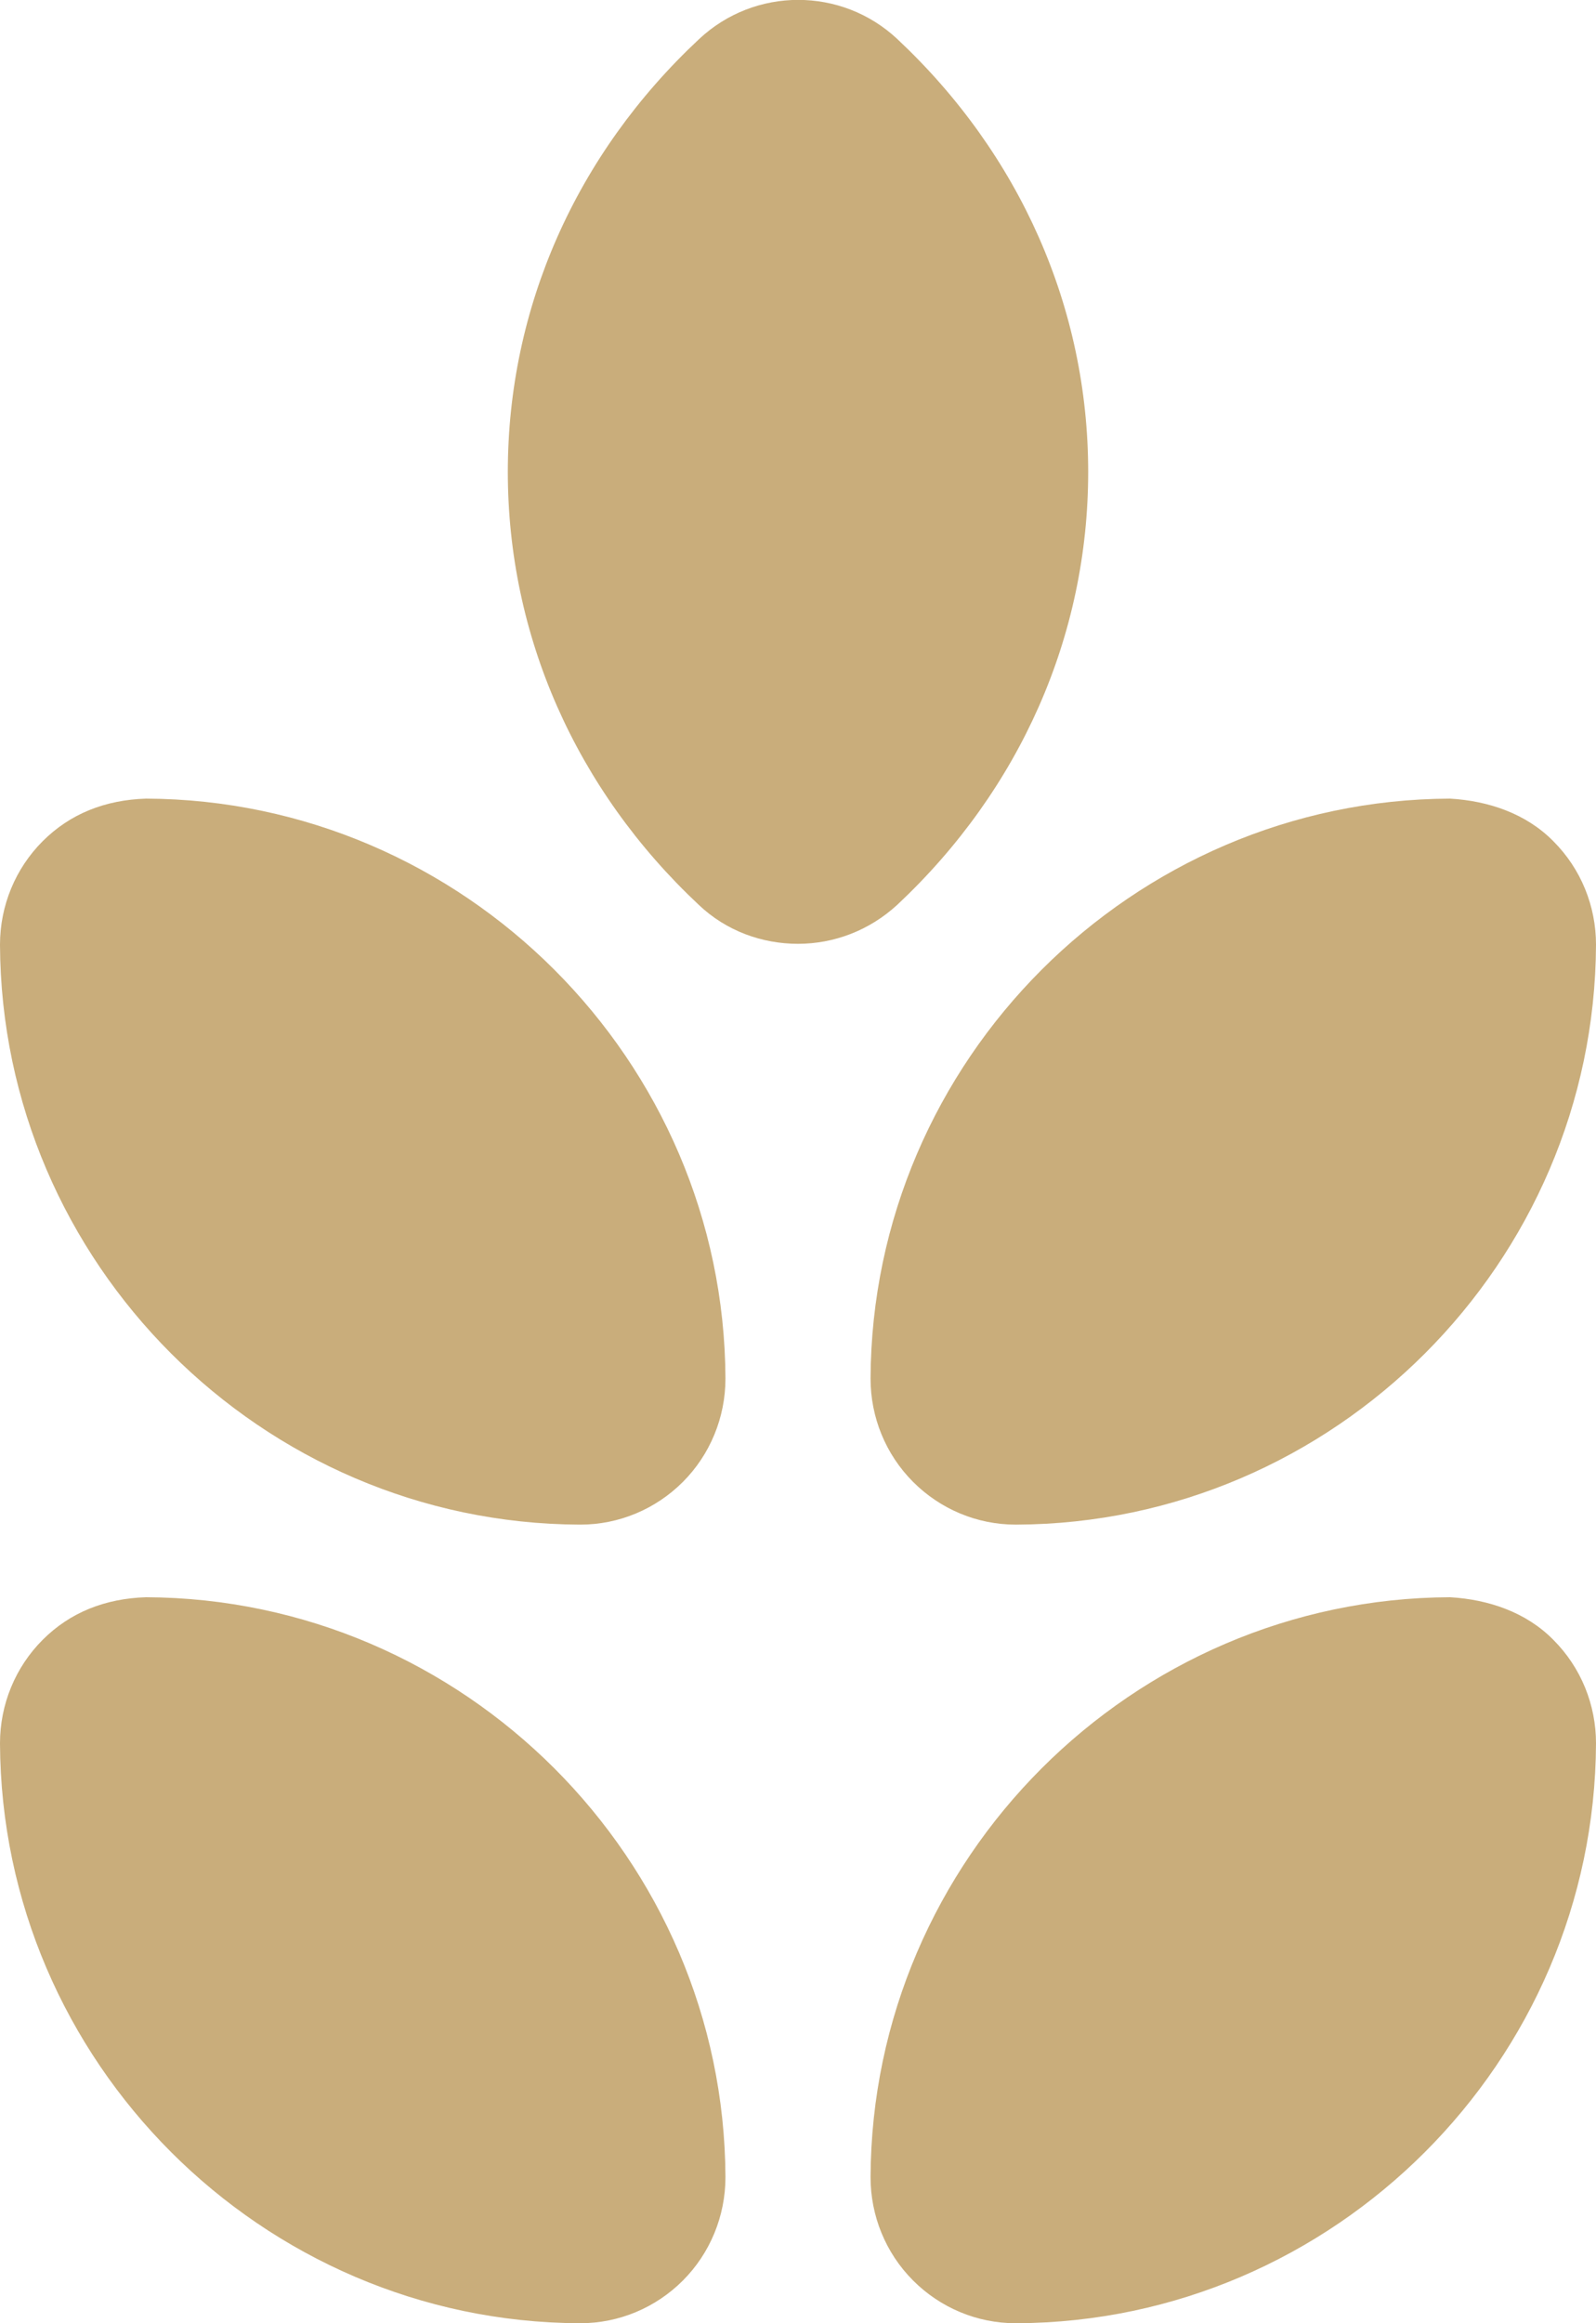 <?xml version="1.0" encoding="UTF-8"?> <!-- Generator: Adobe Illustrator 24.0.3, SVG Export Plug-In . SVG Version: 6.00 Build 0) --> <svg xmlns="http://www.w3.org/2000/svg" xmlns:xlink="http://www.w3.org/1999/xlink" version="1.1" id="Capa_1" x="0px" y="0px" viewBox="0 0 352 512" style="enable-background:new 0 0 352 512;" xml:space="preserve" fill="#c9ad7b"> <g> <path d="M319.8,352c-70.1,0.3-127.5,57.7-127.8,127.8c0,8.5,3.3,16.7,9.4,22.8c6,6,14.1,9.4,22.6,9.4c0.1,0,0.1,0,0.2,0 c70.1-0.3,127.5-57.7,127.8-127.8c0-8.5-3.3-16.7-9.4-22.8C336.6,355.3,328.3,352.5,319.8,352z"></path> <path d="M319.8,176c-70.1,0.3-127.5,57.7-127.8,127.8c0,8.5,3.3,16.7,9.4,22.8c6,6,14.1,9.4,22.6,9.4c0.1,0,0.1,0,0.2,0 c70.1-0.3,127.5-57.7,127.8-127.8c0-8.5-3.3-16.7-9.4-22.8C336.6,179.3,328.3,176.5,319.8,176z"></path> <path d="M32.2,352c-9,0.3-16.7,3.3-22.8,9.4c-6,6-9.4,14.2-9.4,22.8C0.3,454.3,57.7,511.7,127.8,512c0.1,0,0.1,0,0.2,0 c8.5,0,16.6-3.4,22.6-9.4s9.4-14.2,9.4-22.8C159.7,409.7,102.3,352.3,32.2,352z"></path> <path d="M32.2,176c-9,0.3-16.7,3.3-22.8,9.4c-6,6-9.4,14.2-9.4,22.8C0.3,278.3,57.7,335.7,127.8,336c0.1,0,0.1,0,0.2,0 c8.5,0,16.6-3.4,22.6-9.4s9.4-14.2,9.4-22.8C159.7,233.7,102.3,176.3,32.2,176z"></path> <path d="M240,104c0-36.1-15-70-42.1-95.4c-12.3-11.5-31.4-11.5-43.7,0C127,34,112,67.9,112,104s15,70,42.1,95.4 c6.1,5.8,14,8.6,21.9,8.6s15.7-2.9,21.9-8.6C225,174,240,140.1,240,104z"></path> </g> </svg> 